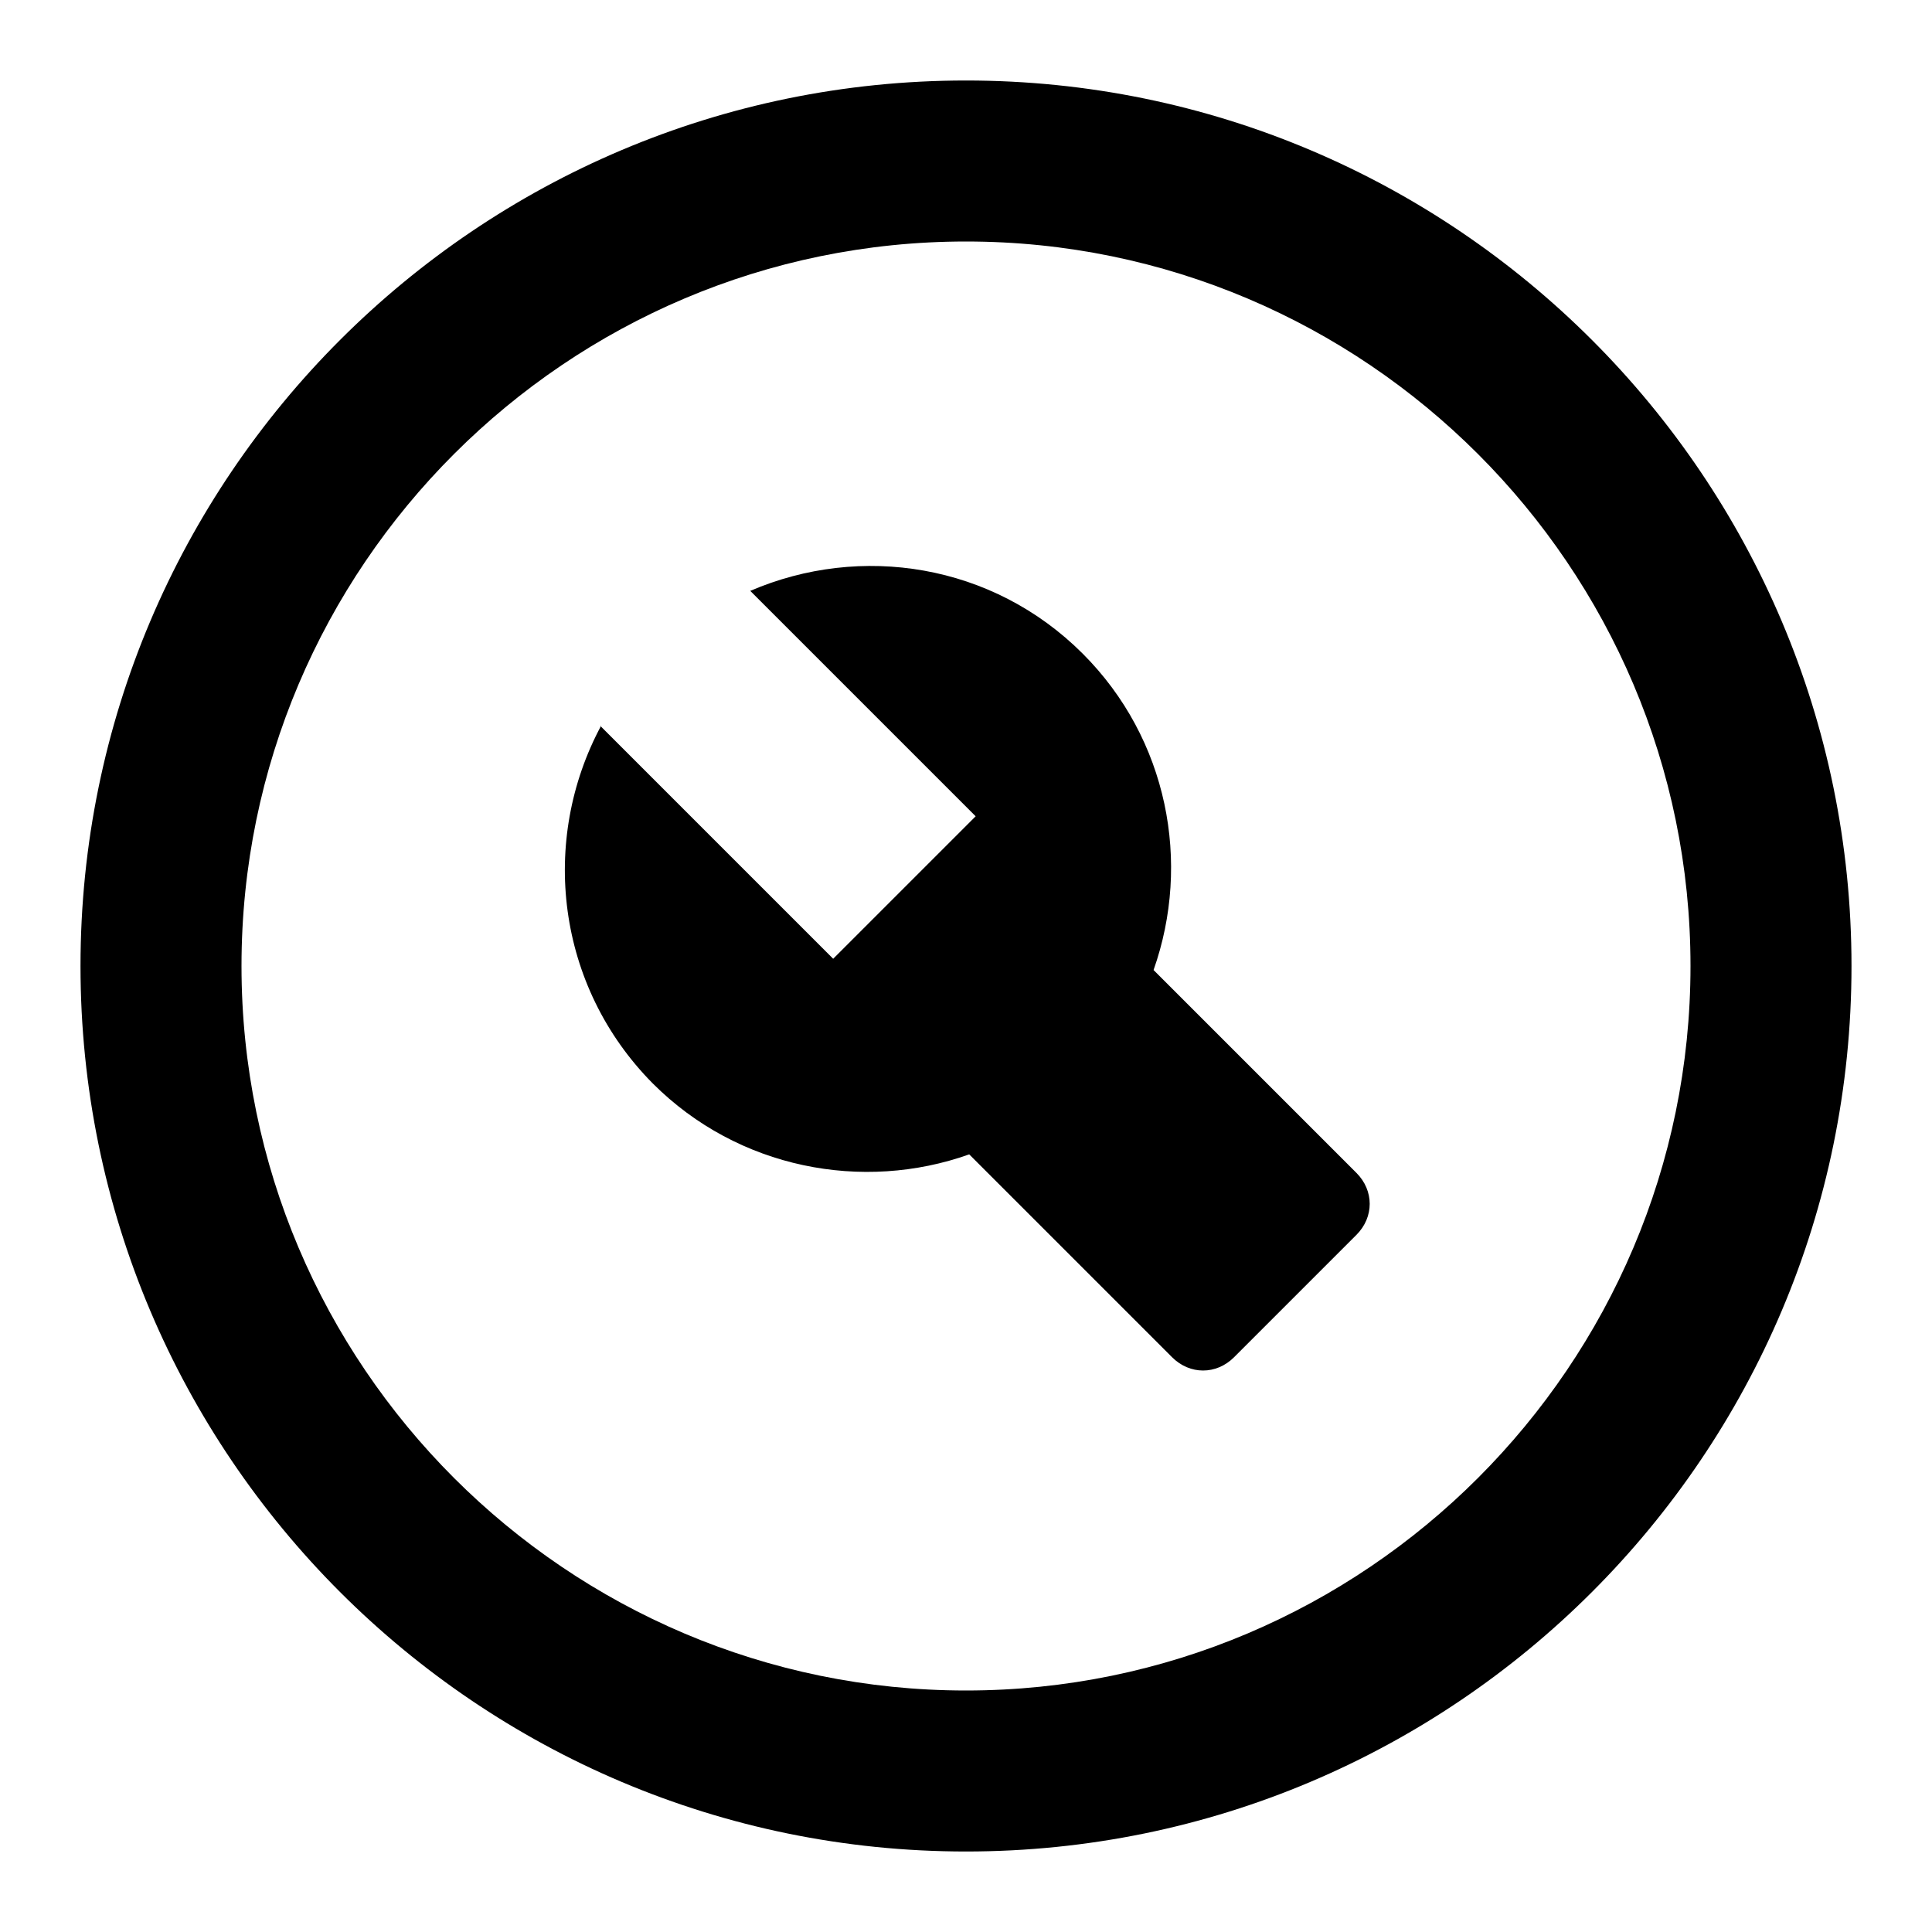 <svg xmlns="http://www.w3.org/2000/svg" width="24" height="24" viewBox="0 0 24 24">
  <path d="M12,1C5.93,1,1,5.93,1,12s4.93,11,11,11,11-4.93,11-11S18.07,1,12,1ZM12,21c-4.96,0-9-4.04-9-9S7.04,3,12,3s9,4.04,9,9-4.04,9-9,9ZM7.47,9.01c-.77,1.43-.56,3.24.64,4.45,1.06,1.06,2.61,1.35,3.93.88l2.52,2.52c.22.22.55.22.77,0l1.52-1.52c.22-.22.22-.55,0-.77l-2.52-2.52c.47-1.33.18-2.87-.88-3.93-1.12-1.12-2.76-1.37-4.13-.78l2.8,2.8-1.77,1.77-2.89-2.89Z" />
</svg>